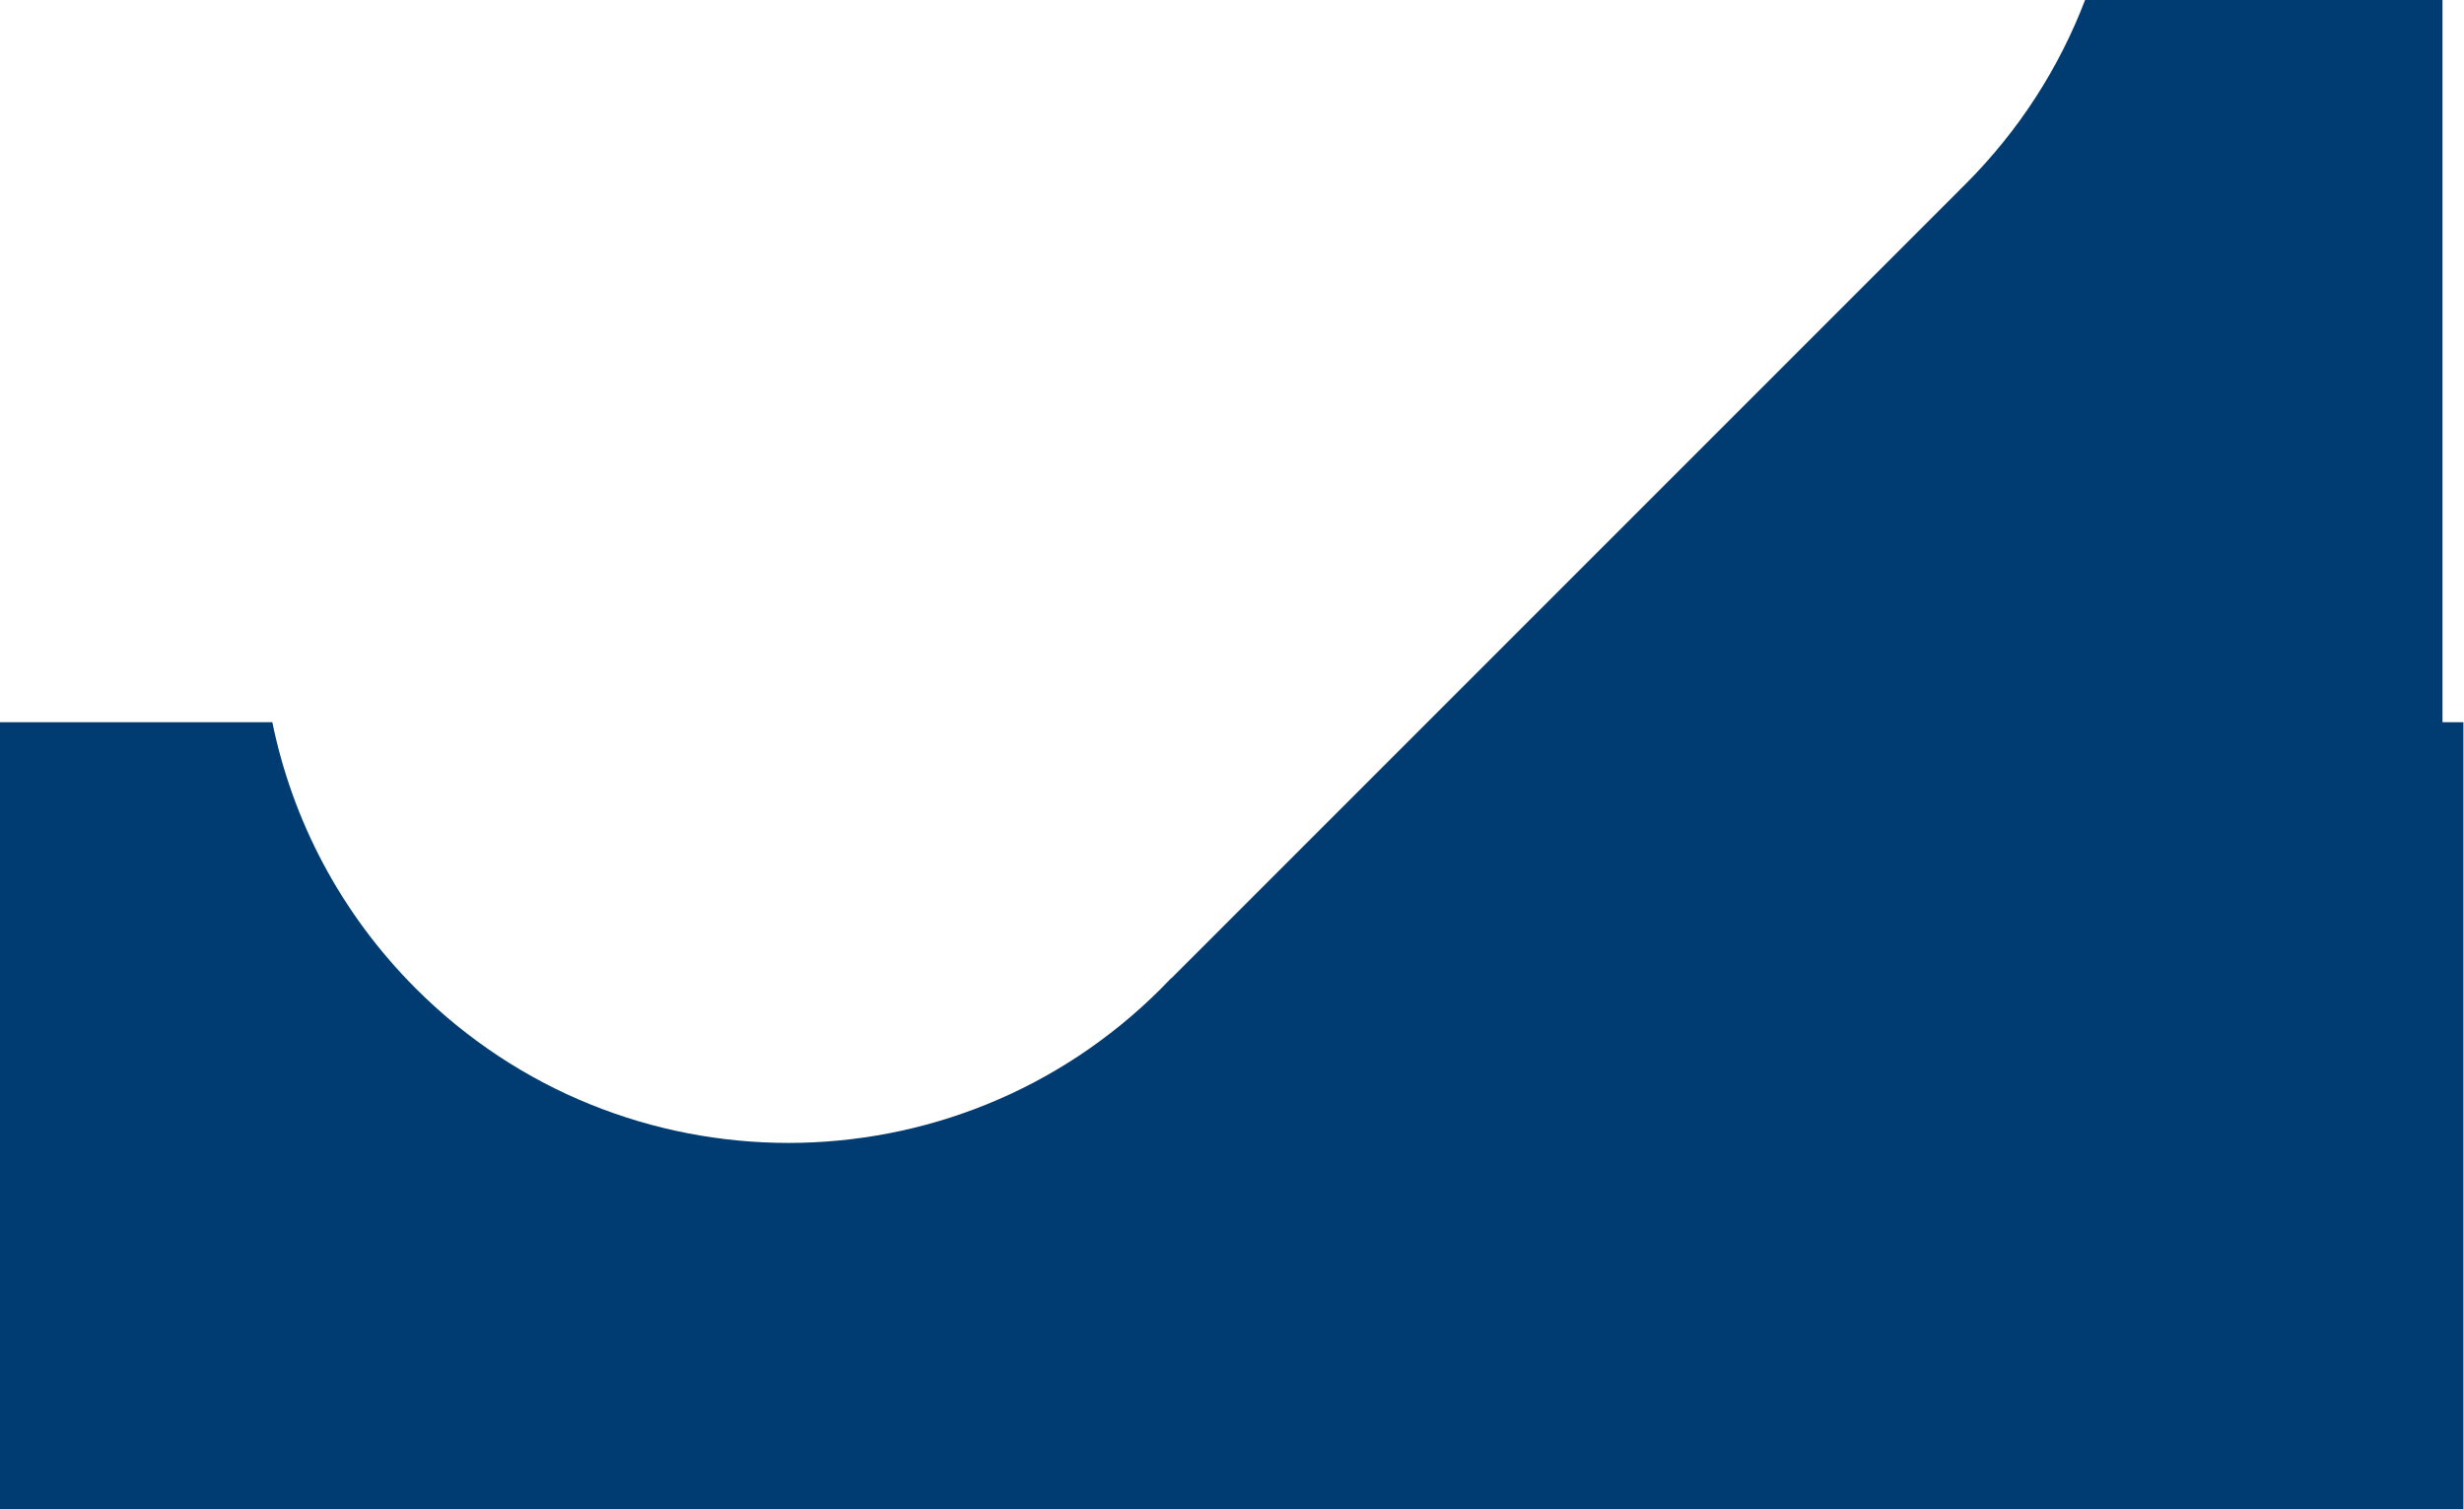 <svg width="795" height="487" viewBox="0 0 795 487" fill="none" xmlns="http://www.w3.org/2000/svg">
<path fill-rule="evenodd" clip-rule="evenodd" d="M632.212 61.35L377.932 315.631L377.885 315.583C376.809 316.719 375.715 317.844 374.602 318.957C308.213 385.346 200.575 385.346 134.187 318.958C109.751 294.522 94.309 264.498 87.862 233H0V487H794.804V233H788.059V0H672.742C664.465 21.655 651.601 41.957 634.149 59.41C633.501 60.057 632.85 60.698 632.195 61.333L632.212 61.35Z" fill="#003C71"/>
</svg>
